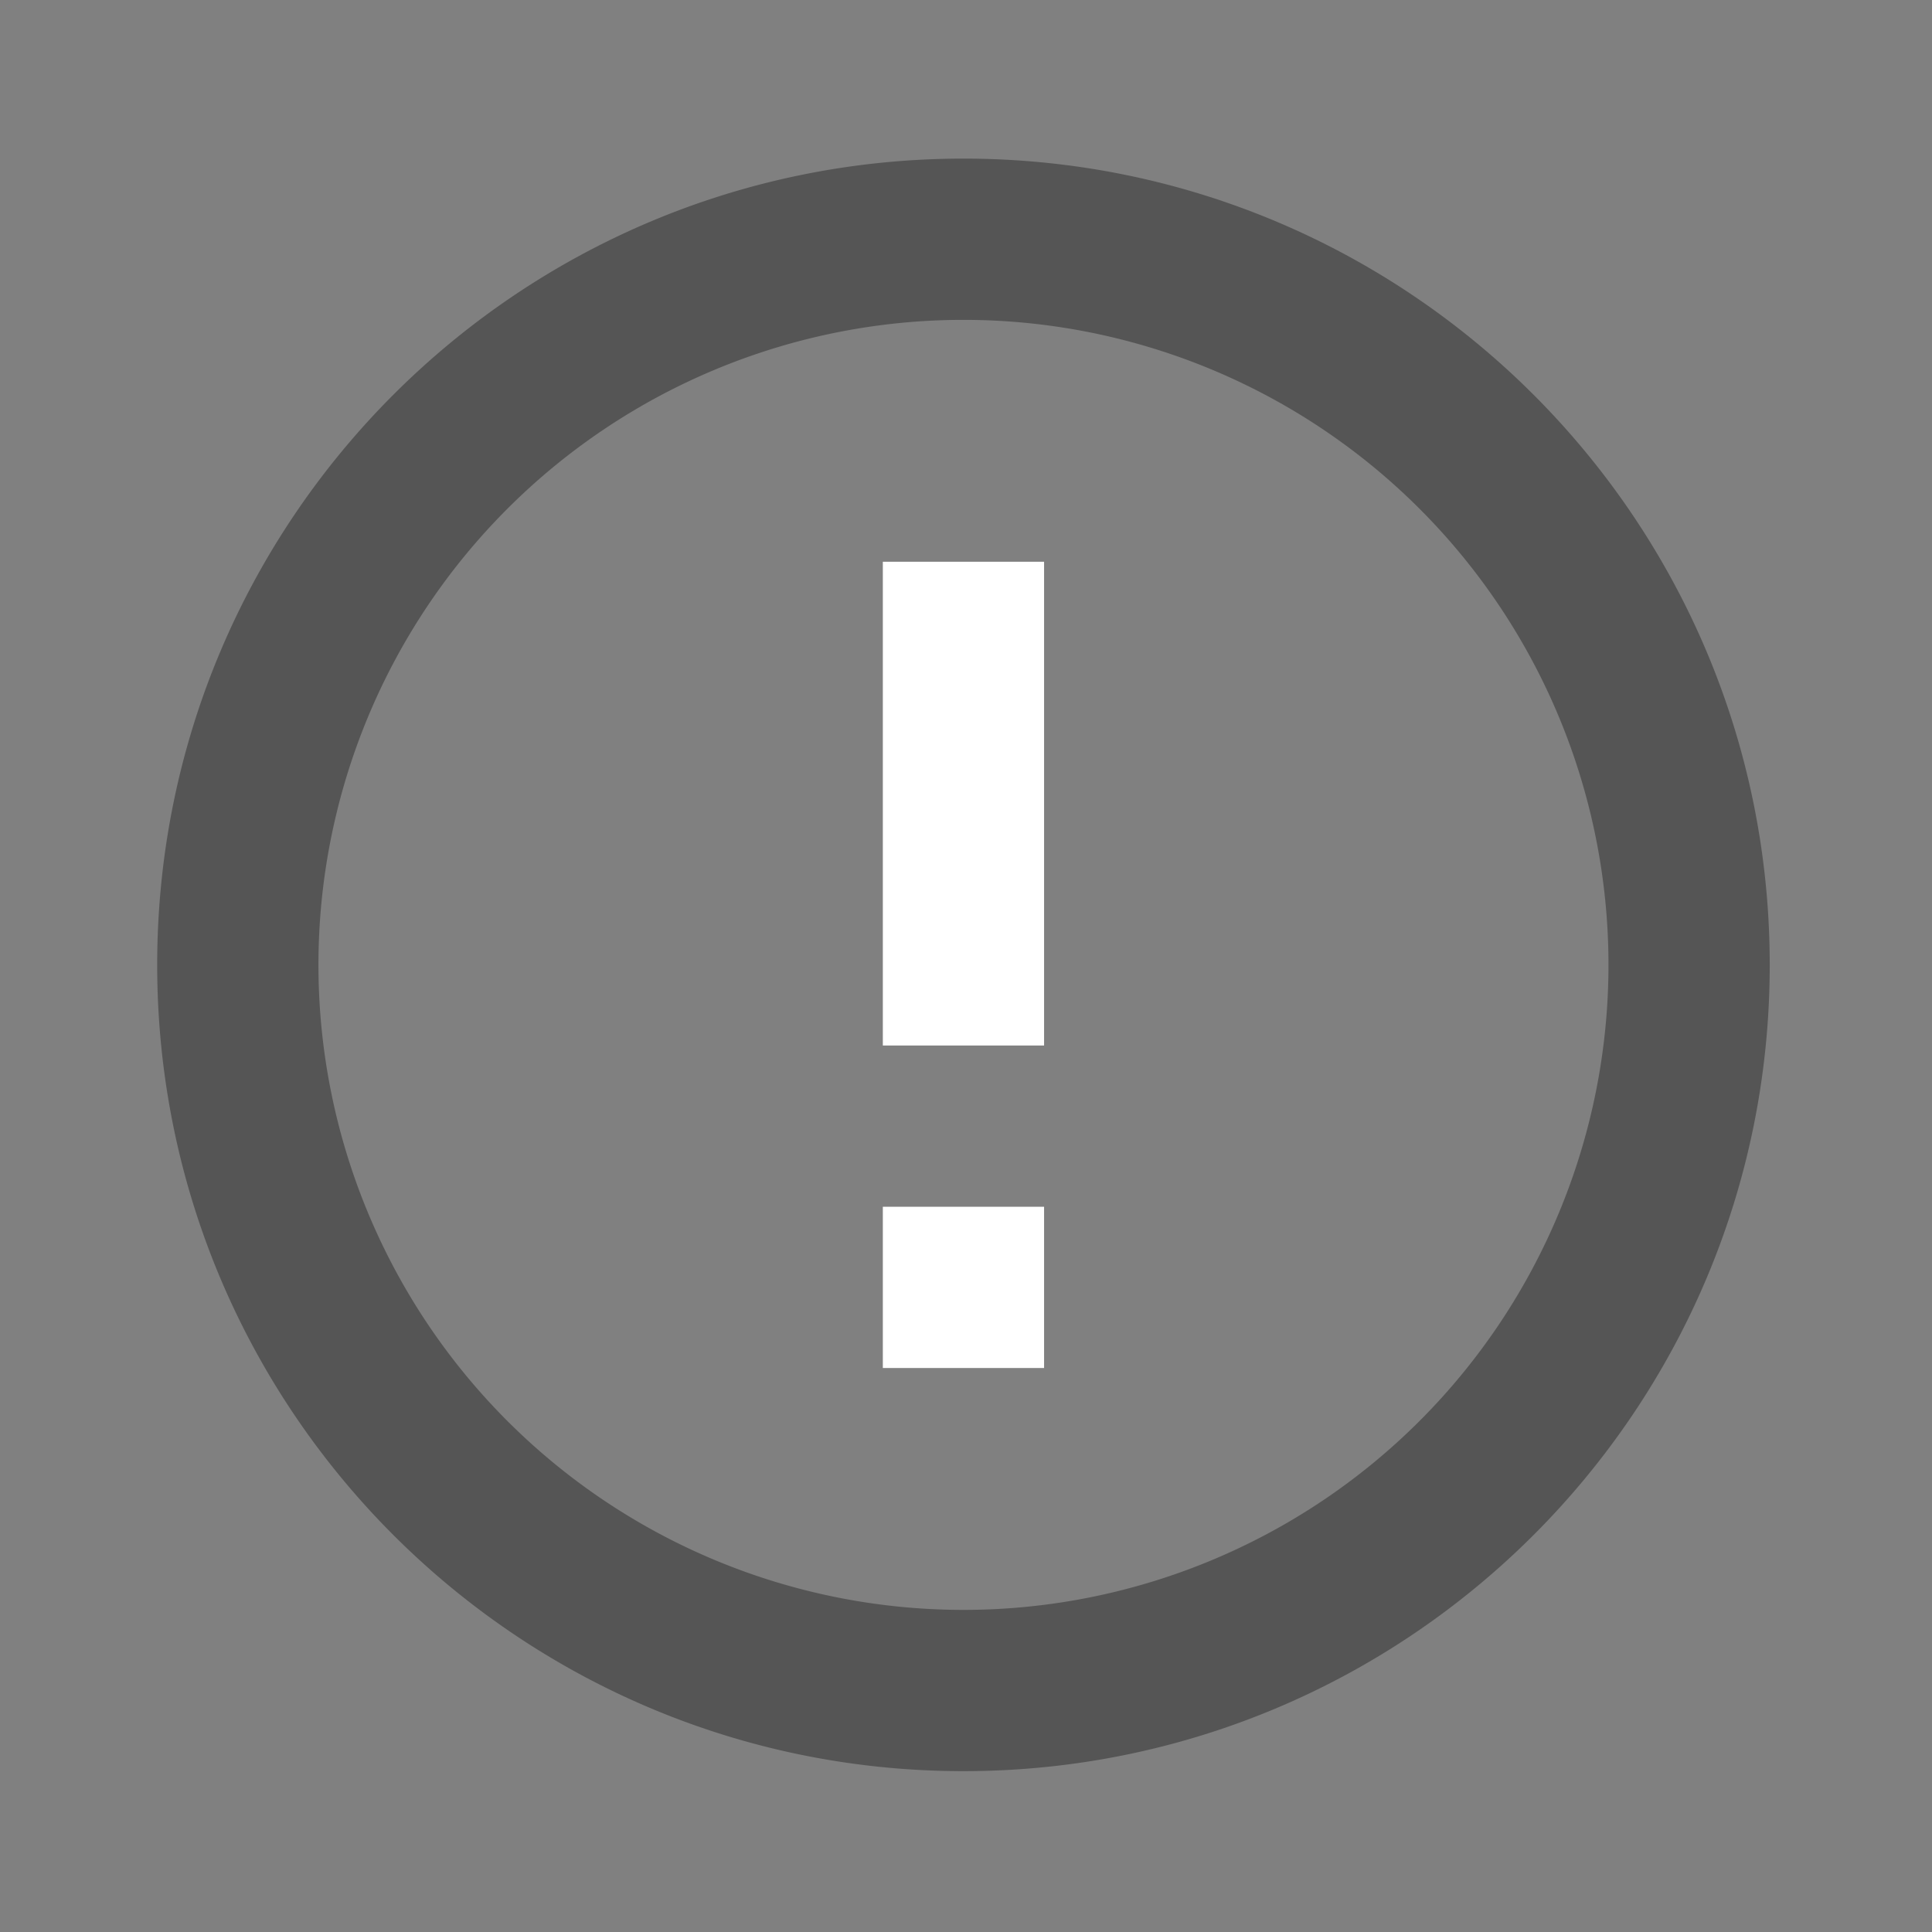 <?xml version="1.0" encoding="UTF-8"?>
<!-- Created with Inkscape (http://www.inkscape.org/) -->
<svg width="120" height="120" version="1.1" viewBox="0 0 6.35 6.35" xmlns="http://www.w3.org/2000/svg" xmlns:cc="http://creativecommons.org/ns#" xmlns:dc="http://purl.org/dc/elements/1.1/" xmlns:rdf="http://www.w3.org/1999/02/22-rdf-syntax-ns#">
 <rect x="0" y="0" width="6.35" height="6.35" fill="#808080" stroke="none"/>
 <g transform="translate(-15.652 -118.22)">
  <g transform="matrix(.265 0 0 .265 24.244 122.3)">
   <g transform="translate(-.08 -.054)">
    <path d="m0 0h24v24h-24z" fill="none"/>
    <g transform="translate(-22.179 -12.955)">
     <g transform="translate(-10.214 -2.42)">
      <path d="m0 0h24v24h-24z" fill="none"/>
      <path fill="#555" transform="translate(-5.6746e-7 -1.0474e-5)" d="m12 2c-5.523 0-10 4.477-10 10 0 5.523 4.477 10 10 10 5.523 0 10-4.477 10-10 0-5.523-4.477-10-10-10zm0 2a8 8 0 1 1 0 16 8 8 0 0 1 0 -16z"/>
      <path fill="#fff" d="m11 15h2v2h-2z"/>
      <path fill="#fff" d="m11 7h2v6h-2z"/>
     </g>
    </g>
   </g>
  </g>
 </g>
</svg>
